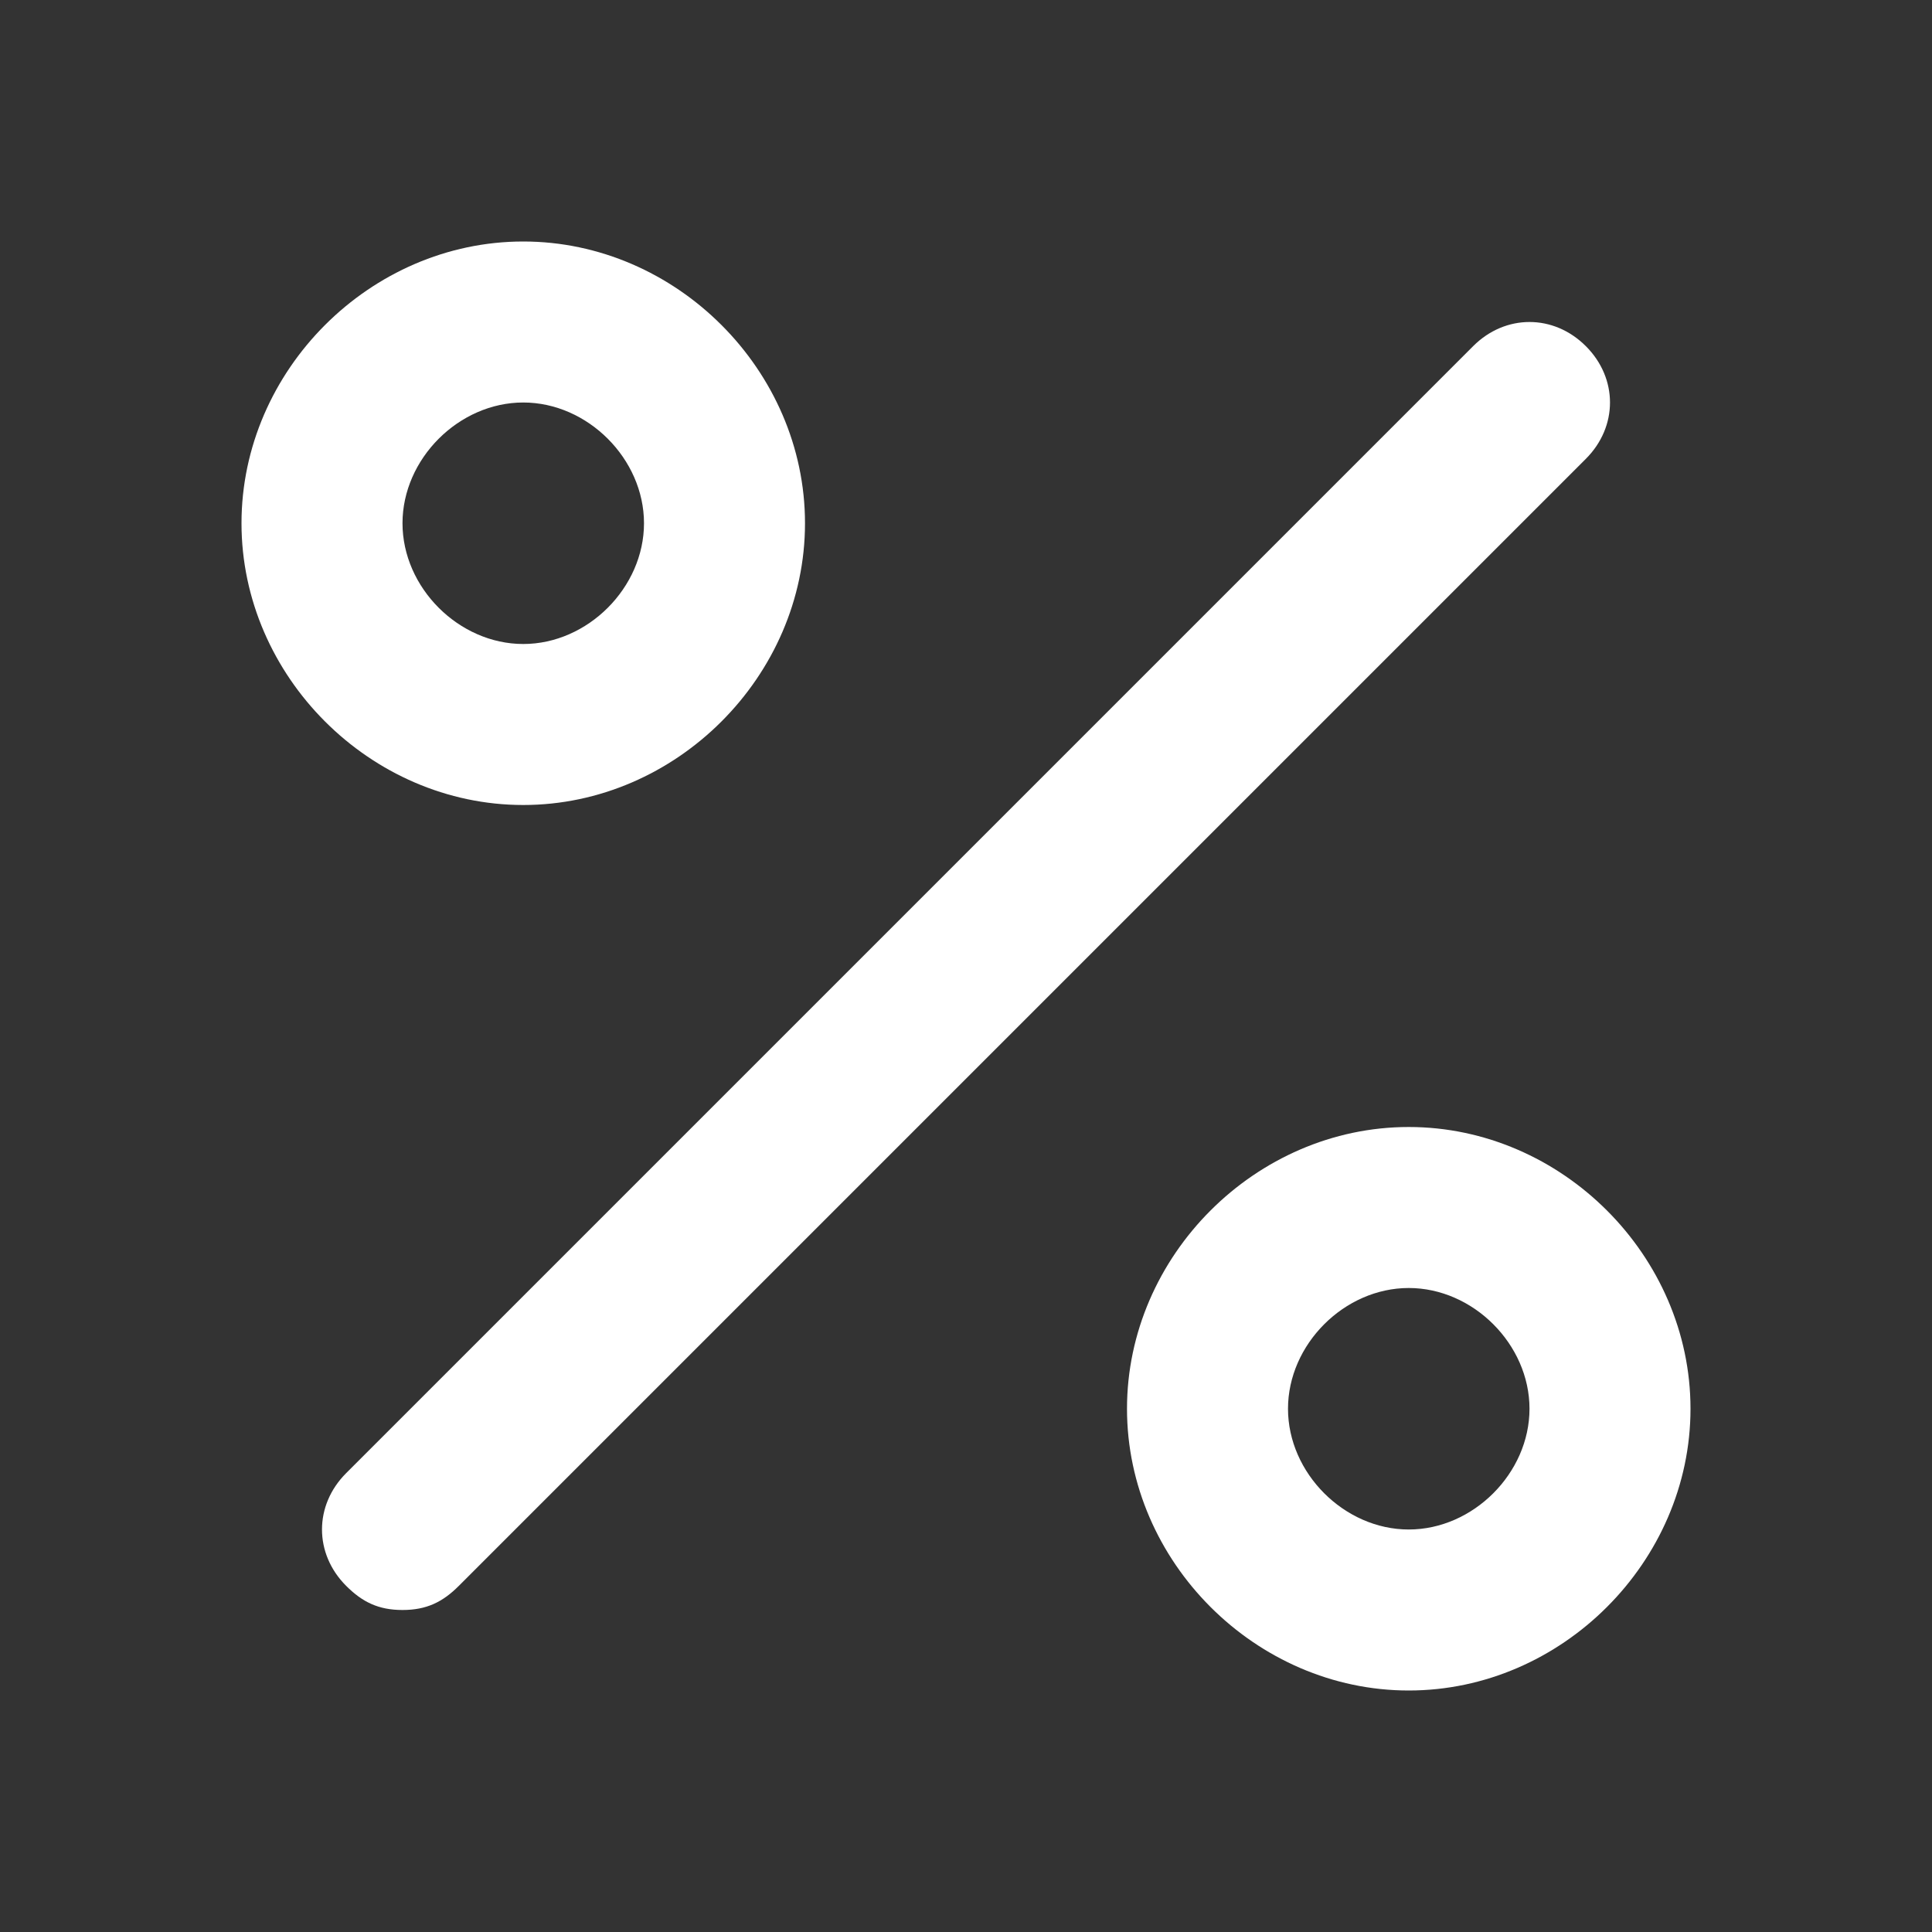 <?xml version="1.0" encoding="utf-8"?>
<!-- Generator: Adobe Illustrator 23.0.3, SVG Export Plug-In . SVG Version: 6.00 Build 0)  -->
<svg version="1.1" id="Layer_1" xmlns="http://www.w3.org/2000/svg" xmlns:xlink="http://www.w3.org/1999/xlink" x="0px" y="0px"
	 viewBox="0 0 24 24" style="enable-background:new 0 0 24 24;" xml:space="preserve">
<rect x="0" y="0" width="24" height="24" fill="#333333" stroke="none"/>
<style type="text/css">
	.st0{fill:#FFFFFF;}
</style>
<path class="st0" d="M5,20c-0.3,0-0.5-0.1-0.7-0.3c-0.4-0.4-0.4-1,0-1.4l14-14c0.4-0.4,1-0.4,1.4,0s0.4,1,0,1.4l-14,14
	C5.5,19.9,5.3,20,5,20z M10,6.5C10,4.6,8.4,3,6.5,3S3,4.6,3,6.5S4.6,10,6.5,10S10,8.4,10,6.5z M8,6.5C8,7.3,7.3,8,6.5,8S5,7.3,5,6.5
	S5.7,5,6.5,5S8,5.7,8,6.5z M21,17.5c0-1.9-1.6-3.5-3.5-3.5S14,15.6,14,17.5s1.6,3.5,3.5,3.5S21,19.4,21,17.5z M19,17.5
	c0,0.8-0.7,1.5-1.5,1.5S16,18.3,16,17.5s0.7-1.5,1.5-1.5S19,16.7,19,17.5z"/>
</svg>
